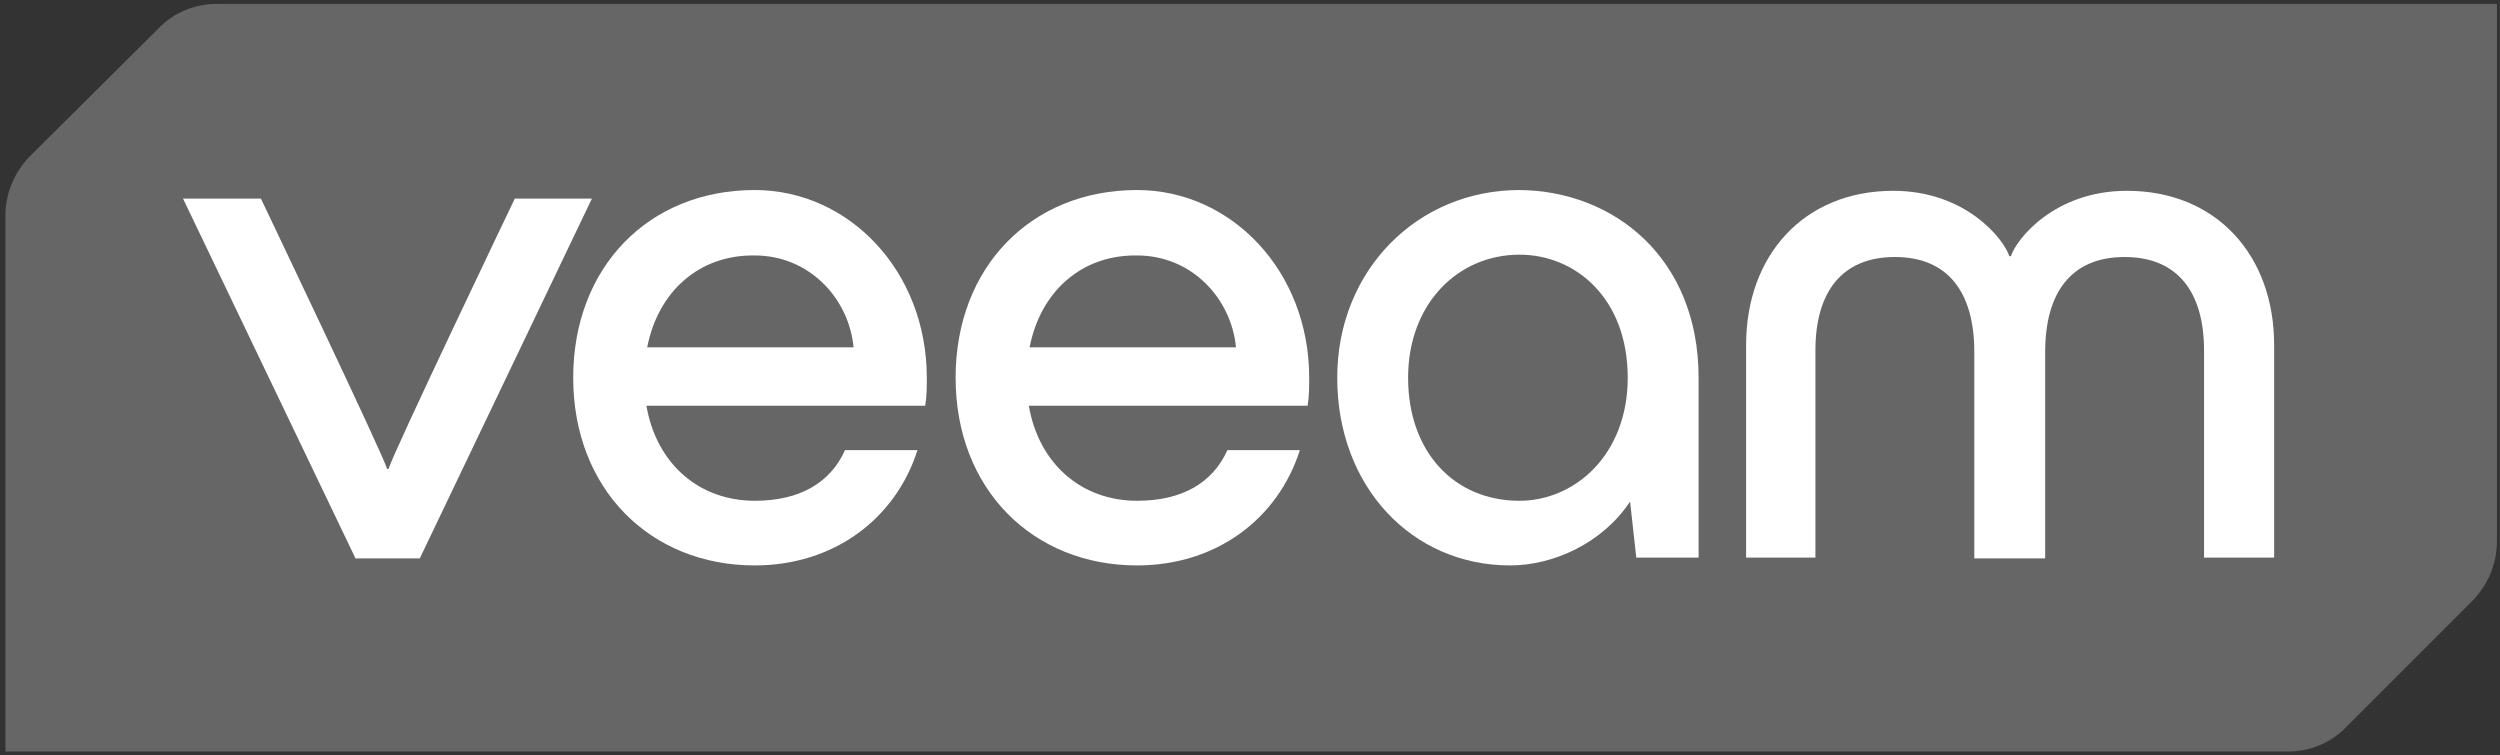 <svg width="321" height="97" viewBox="0 0 321 97" fill="none" xmlns="http://www.w3.org/2000/svg">
<rect x="0" y="0" width="321" height="97" fill="#333333" stroke="none"/>
<path d="M3.9 20C1.9 22 0.7 24.8 0.7 27.6V96.5H293.7C296.6 96.5 299.3 95.4 301.3 93.3L317.4 77.2C319.4 75.2 320.6 72.4 320.6 69.6V0.5H27.9C25 0.5 22.3 1.6 20.3 3.7L3.9 20Z" fill="#666666"/>
<path d="M45.6 71.6L23.5 25.5H33.5C33.5 25.5 49.3 58.6 49.7 60.2H49.9C50.3 58.5 66.1 25.5 66.1 25.5H76L53.9 71.7H45.6V71.6Z" fill="white"/>
<path d="M118.8 52.1H83C84.3 59.6 89.8 64.3 96.9 64.3C102.7 64.3 106.6 62 108.5 57.8H117.8C115 66.6 107.1 72.6 96.9 72.6C83.5 72.6 73.6 62.8 73.6 48.5C73.6 34.3 83.3 24.4 96.9 24.4C109 24.4 119 34.8 119 48.5C119 49.9 119 50.7 118.8 52.1ZM83.1 44.6H109.6C109 38.3 103.9 32.8 96.9 32.8C89.8 32.7 84.5 37.4 83.1 44.6Z" fill="white"/>
<path d="M167.9 52.1H132.1C133.4 59.6 138.9 64.3 146 64.3C151.8 64.3 155.7 62 157.6 57.8H166.9C164.1 66.6 156.2 72.6 146 72.6C132.6 72.6 122.7 62.8 122.7 48.5C122.7 34.3 132.4 24.4 146 24.4C158.1 24.4 168.1 34.8 168.1 48.5C168.1 49.9 168.1 50.7 167.9 52.1ZM132.2 44.6H158.7C158.1 38.3 153 32.8 146 32.8C138.9 32.7 133.6 37.4 132.2 44.6Z" fill="white"/>
<path d="M218.1 48.5V71.6H210.1L209.3 64.4C205.8 69.7 199.5 72.6 193.9 72.6C181.3 72.6 171.7 62.5 171.7 48.5C171.7 34.7 182 24.4 195.1 24.4C207.2 24.5 218.1 33.1 218.1 48.5ZM209 48.5C209 38.3 202.3 32.7 195.1 32.7C187.2 32.7 180.8 39 180.8 48.5C180.8 58 186.7 64.3 195.1 64.3C202.2 64.3 209 58.4 209 48.5Z" fill="white"/>
<path d="M224.2 71.6V44.3C224.2 32.8 231.6 24.5 243.1 24.5C252.4 24.5 257.3 30.7 258 32.9H258.2C258.9 30.7 263.8 24.5 273.1 24.5C284.6 24.5 292 32.8 292 44.3V71.6H283V45C283 37.5 279.6 33 272.8 33C266 33 262.6 37.5 262.6 45.2V71.7H253.5V45.2C253.5 37.5 250.1 33 243.3 33C236.5 33 233.1 37.5 233.1 45V71.6H224.2Z" fill="white"/>
</svg>
